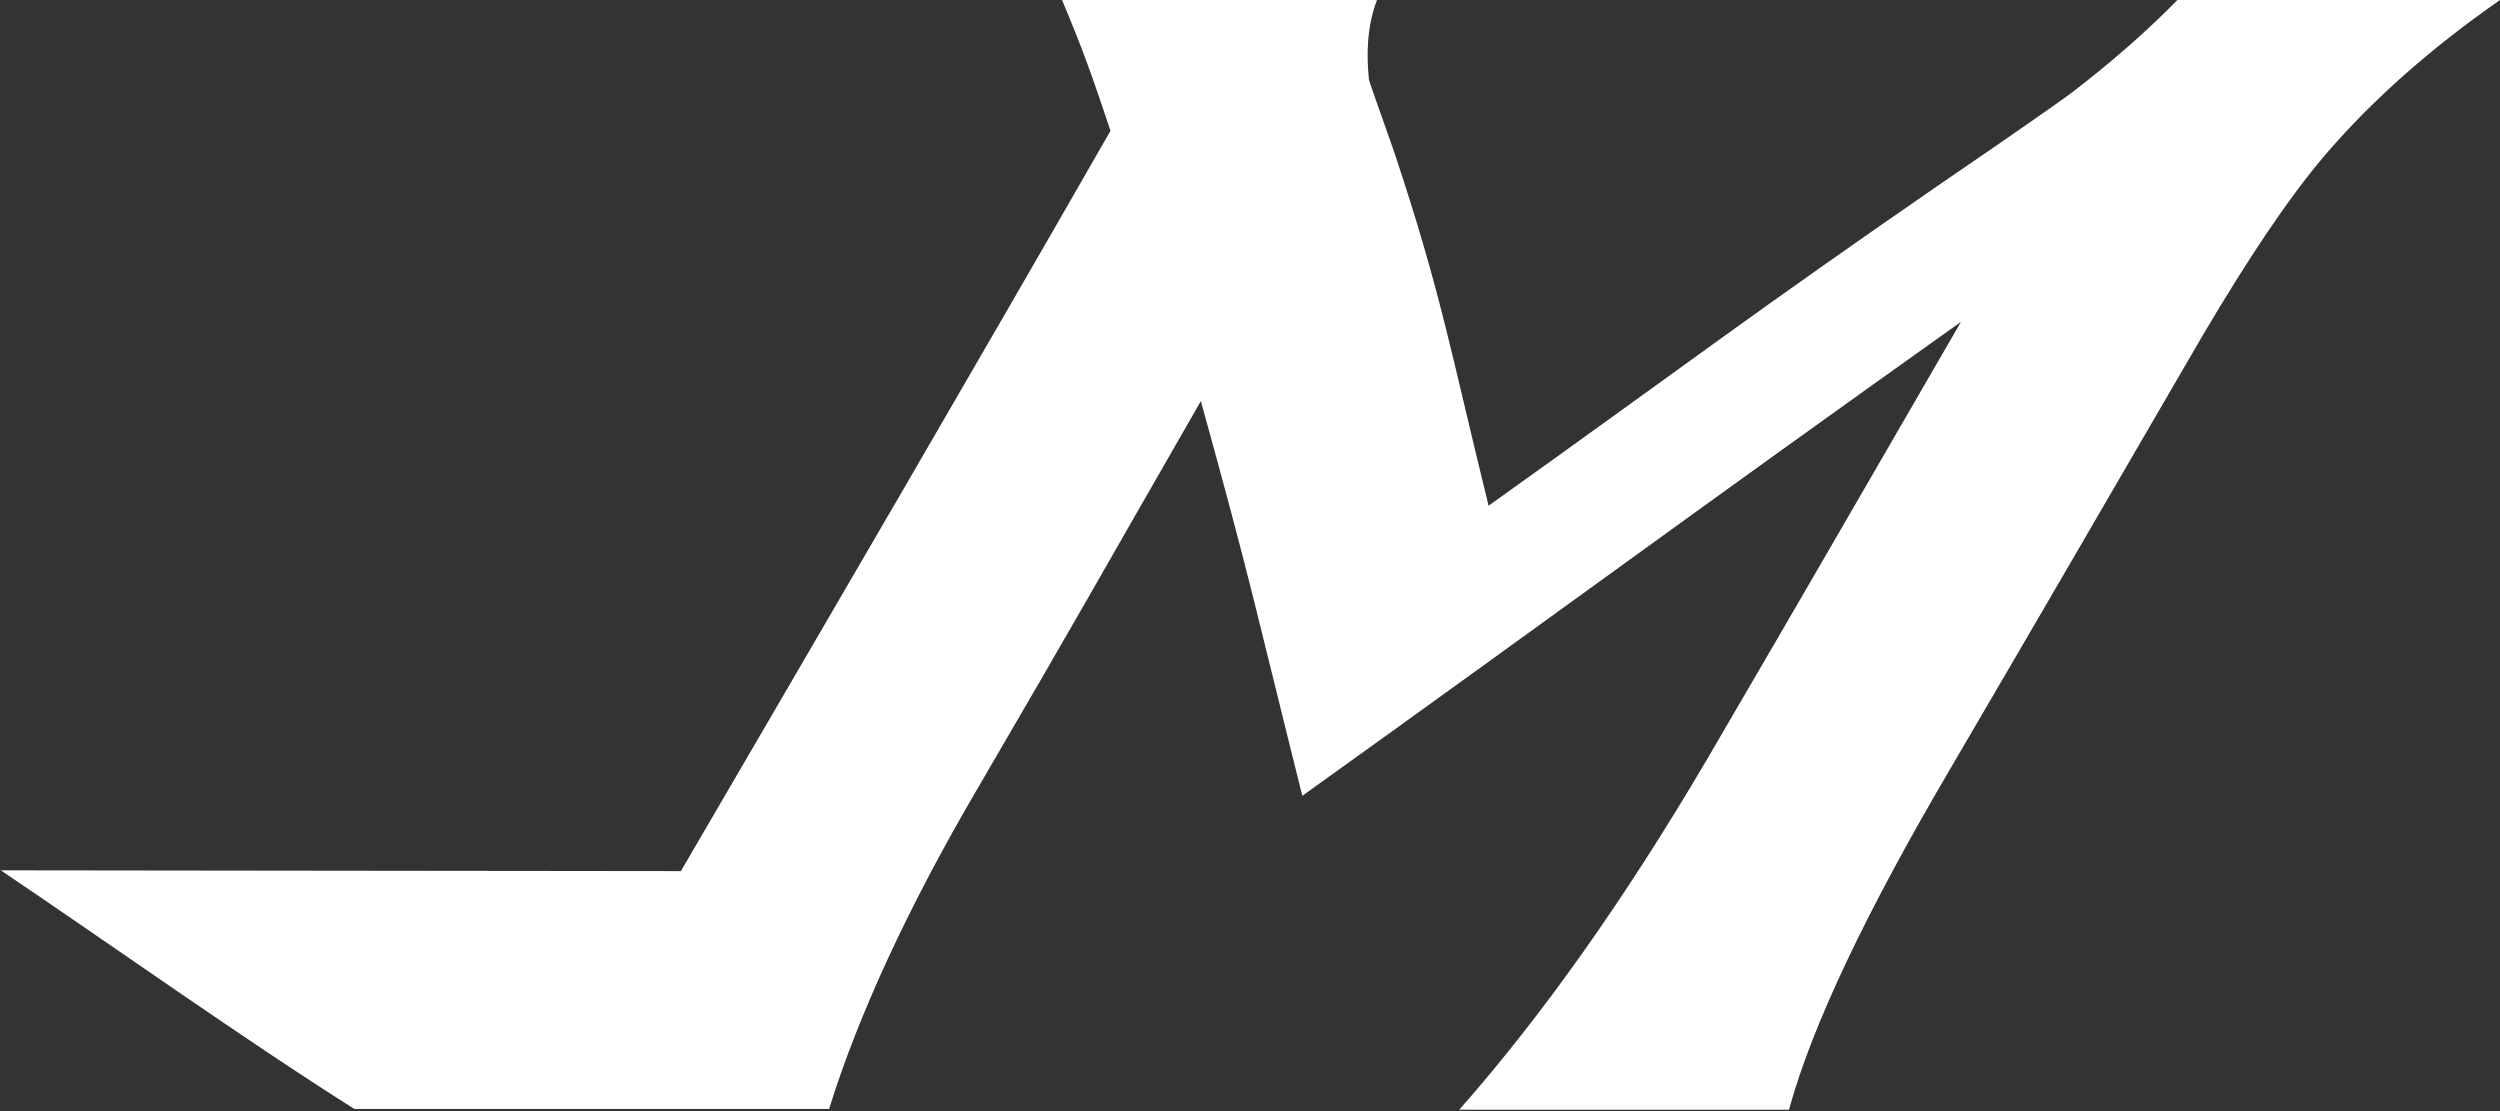 <?xml version="1.0" encoding="UTF-8"?> <svg xmlns="http://www.w3.org/2000/svg" id="Layer_2" data-name="Layer 2" viewBox="0 0 31.54 14.02"><rect x="0" y="0" width="31.54" height="14.02" fill="#333333" stroke="none"/><defs><style> .cls-1 { fill: #fff; stroke-width: 0px; } </style></defs><g id="Layer_11" data-name="Layer 11"><path class="cls-1" d="m31.54,0c-.89.62-1.63,1.28-2.21,1.96-.46.54-.96,1.29-1.54,2.27-1.25,2.15-1.91,3.29-3.18,5.46-1.07,1.82-1.75,3.25-2.04,4.31-1.32,0-2.84,0-4.16,0,1.05-1.19,2.09-2.66,3.12-4.41,1.35-2.31,1.9-3.27,3.21-5.53-3.36,2.39-4.92,3.55-8.31,5.98-.59-2.36-.64-2.67-1.28-4.98-1.34,2.33-1.44,2.53-2.83,4.91-.86,1.47-1.49,2.83-1.86,4.02-1.32,0-4.68,0-5.99,0-1.35-.85-3.11-2.1-4.46-3.01.7,0,7.43.01,8.58.01,1.89-3.24,3.73-6.39,5.42-9.34-.23-.69-.35-1.03-.62-1.67h3.99c-.14.35-.14.72-.11,1.02,0,.02.11.32.32.92.59,1.77.71,2.51,1.19,4.46,2.48-1.77,3.32-2.42,5.73-4.08.82-.56,1.35-.93,1.6-1.11.51-.39.97-.79,1.37-1.2,1.28,0,2.78,0,4.06,0Z"></path></g></svg> 